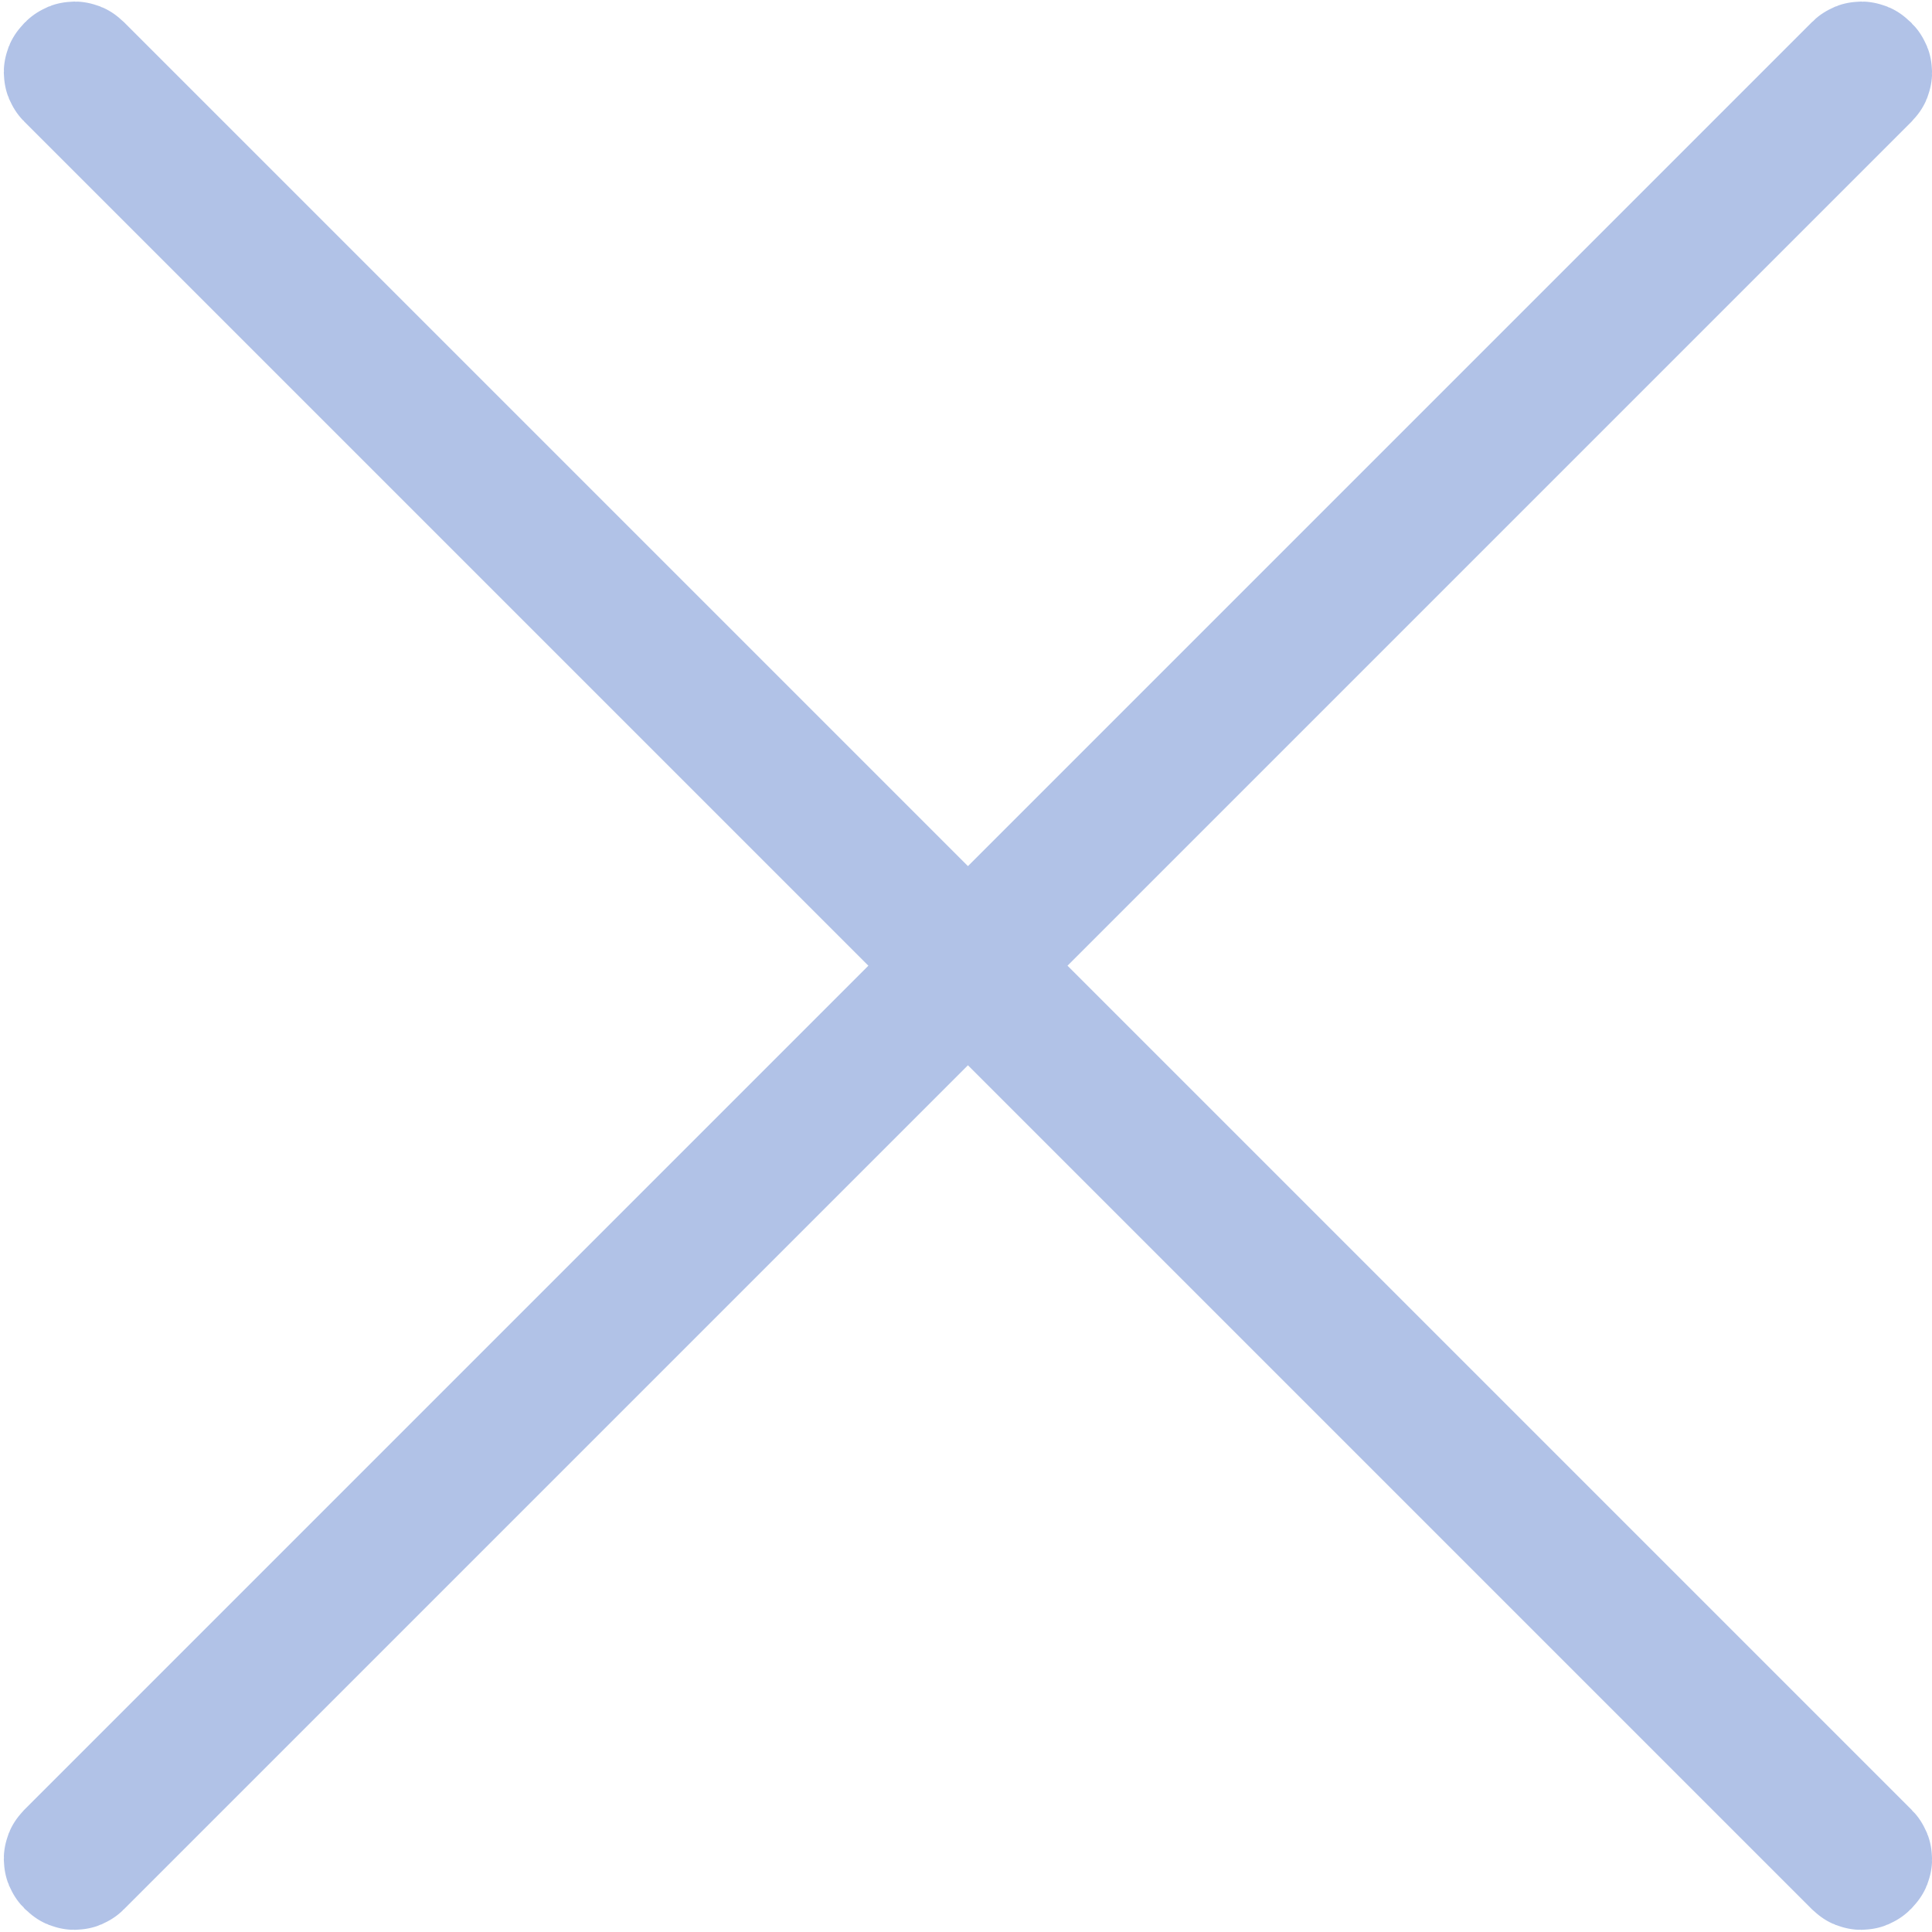 <svg xmlns="http://www.w3.org/2000/svg" xmlns:xlink="http://www.w3.org/1999/xlink" width="431px" height="431px" viewBox="0 0 431 431"><title>X</title><g id="Page-2" stroke="none" stroke-width="1" fill="none" fill-rule="evenodd"><path d="M16.992,15.493 L215.932,214.433 L414.872,15.493 C415.068,15.298 415.384,15.298 415.579,15.493 L415.871,15.785 C416.066,15.98 416.066,16.297 415.871,16.492 L216.931,215.432 L415.871,414.372 C416.066,414.568 416.066,414.884 415.871,415.079 L415.579,415.371 C415.384,415.566 415.068,415.566 414.872,415.371 L215.932,216.431 L16.992,415.371 C16.797,415.566 16.48,415.566 16.285,415.371 L15.993,415.079 C15.798,414.884 15.798,414.568 15.993,414.372 L214.933,215.432 L15.993,16.492 C15.798,16.297 15.798,15.98 15.993,15.785 L16.285,15.493 C16.48,15.298 16.797,15.298 16.992,15.493 Z" id="X" stroke="#B1C2E7" stroke-width="30"></path></g></svg>